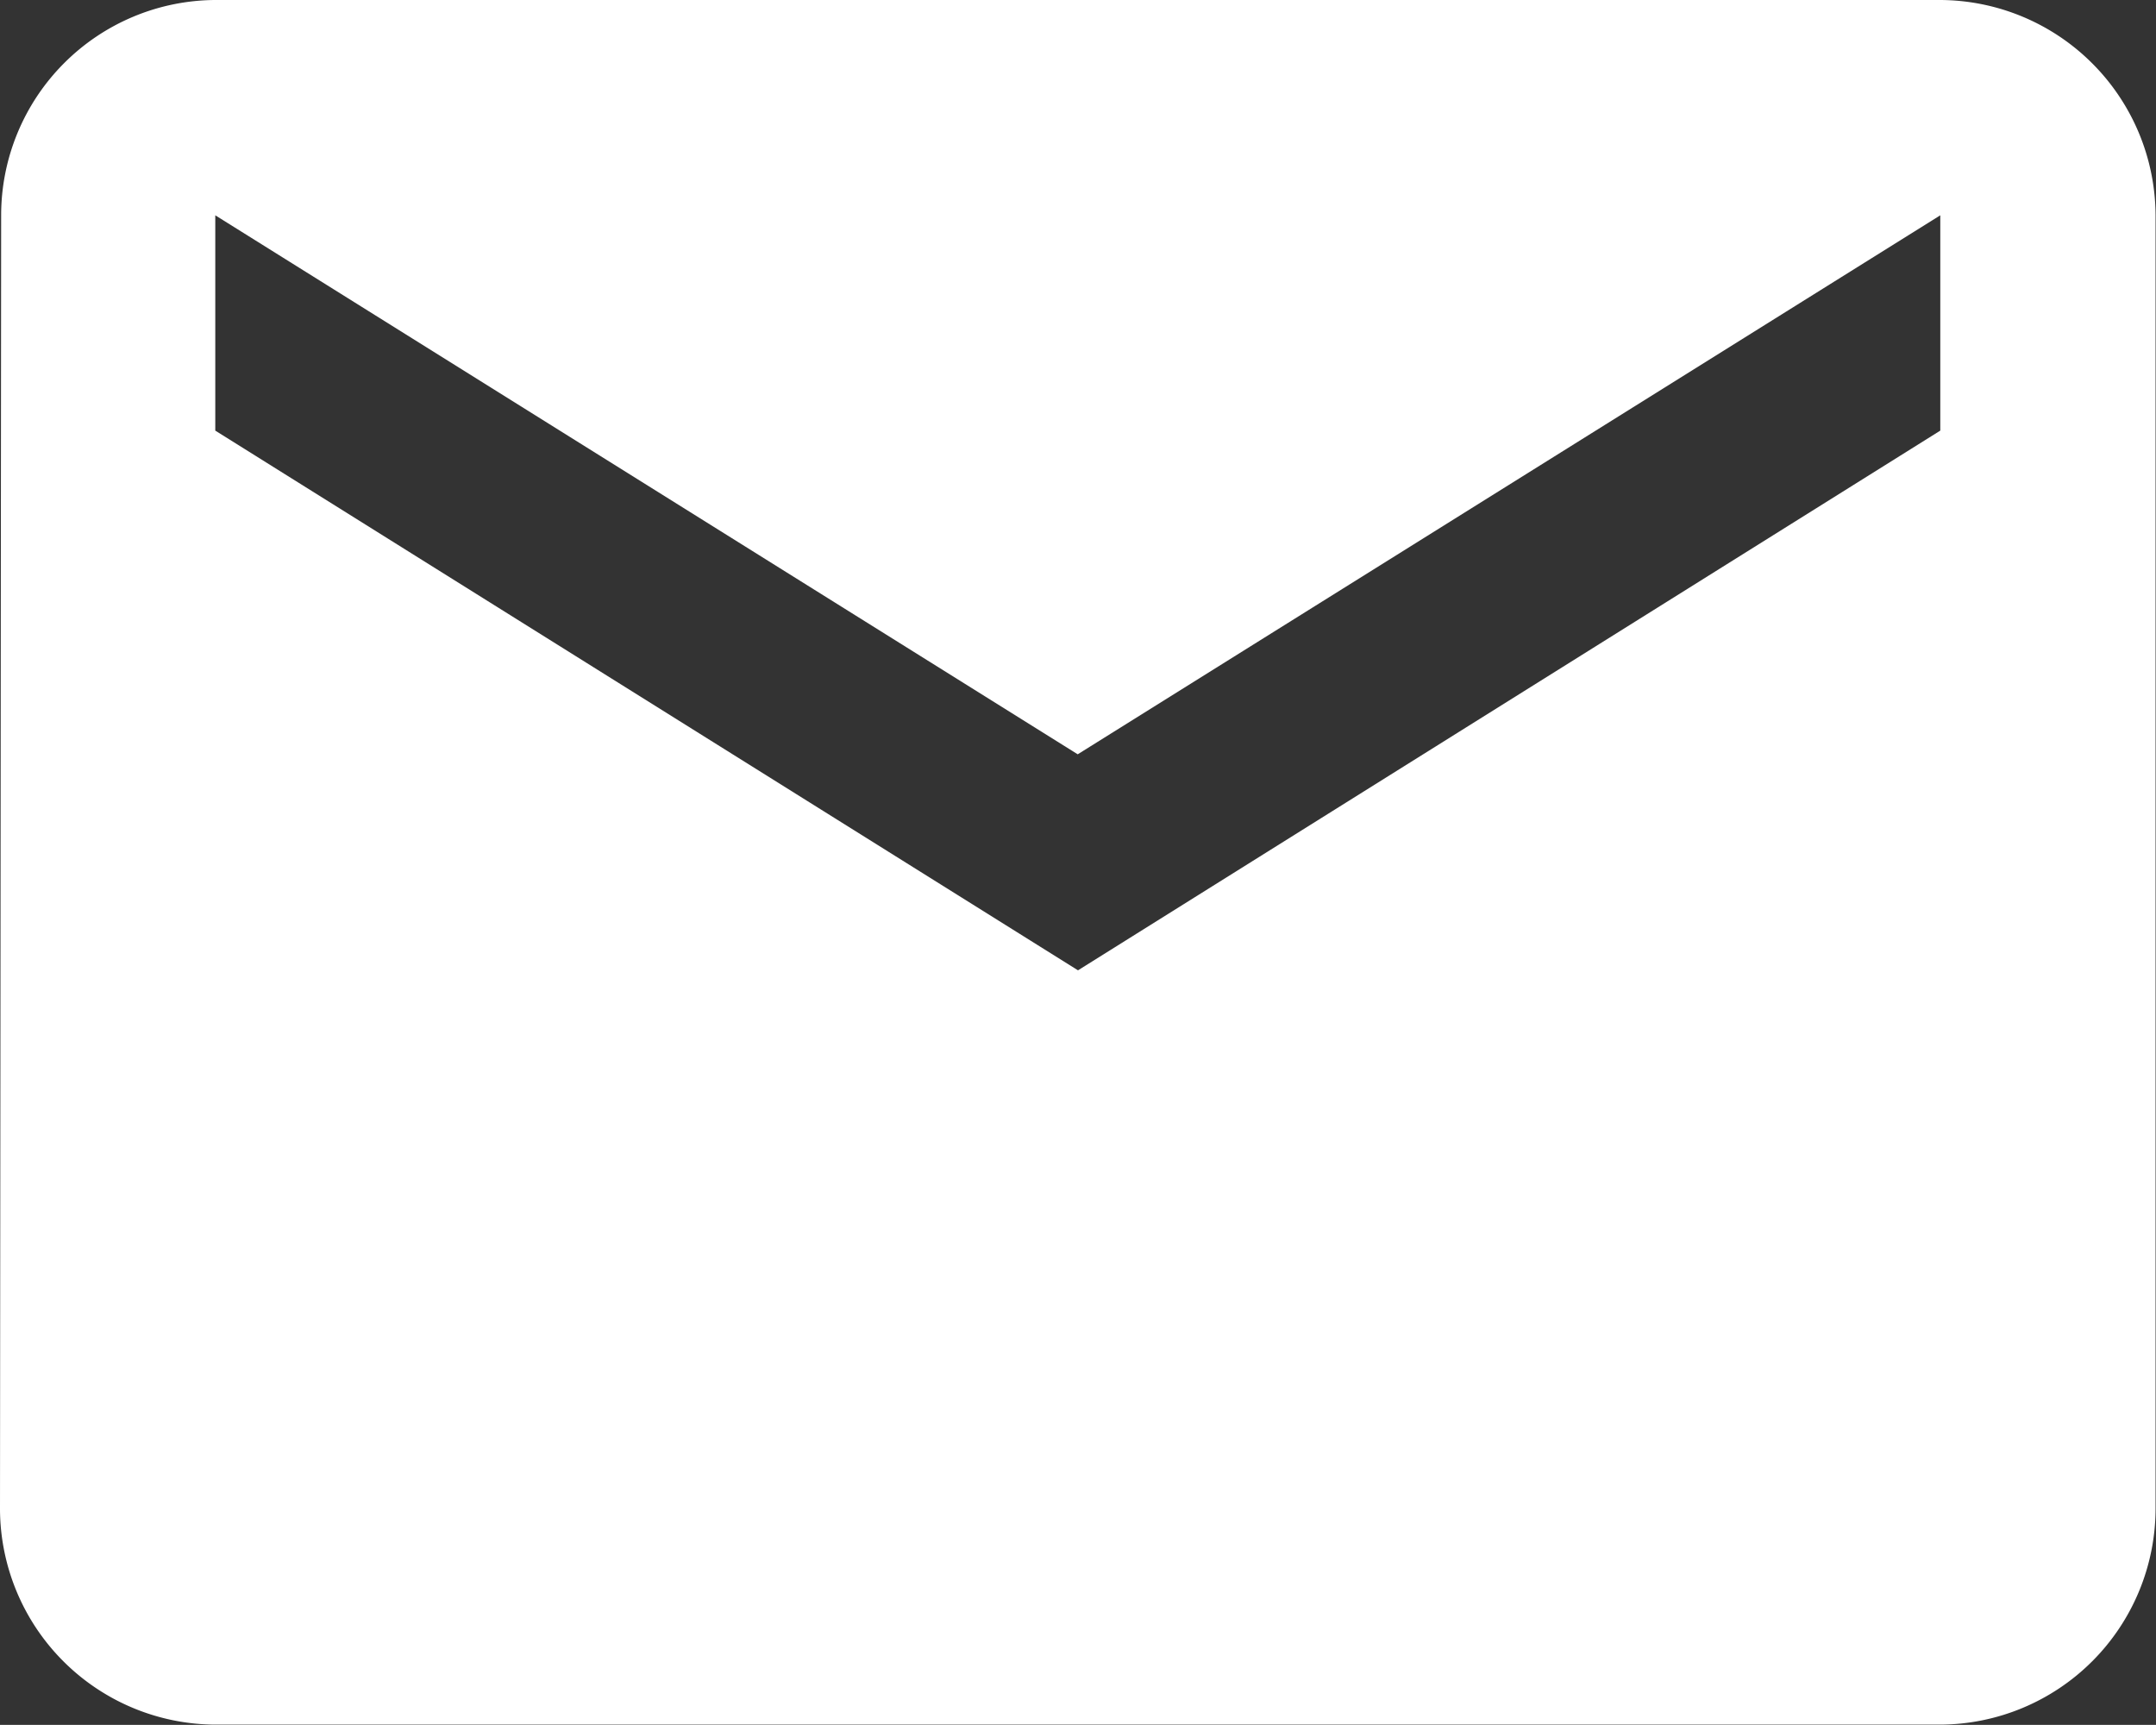 <svg xmlns="http://www.w3.org/2000/svg" width="15.022" height="12.017" viewBox="0 0 15.022 12.017">
  <rect x="0" y="0" width="15.022" height="12.017" fill="#333333" stroke="none"/>
  <path id="Icon_material-email" data-name="Icon material-email" d="M16.519,6H4.5A1.5,1.5,0,0,0,3.008,7.5L3,16.515a1.507,1.507,0,0,0,1.5,1.5H16.519a1.507,1.507,0,0,0,1.5-1.5V7.5A1.507,1.507,0,0,0,16.519,6Zm0,3L10.511,12.76,4.5,9V7.5l6.009,3.755L16.519,7.5Z" transform="translate(-3 -6)" fill="#fff"/>
</svg>
